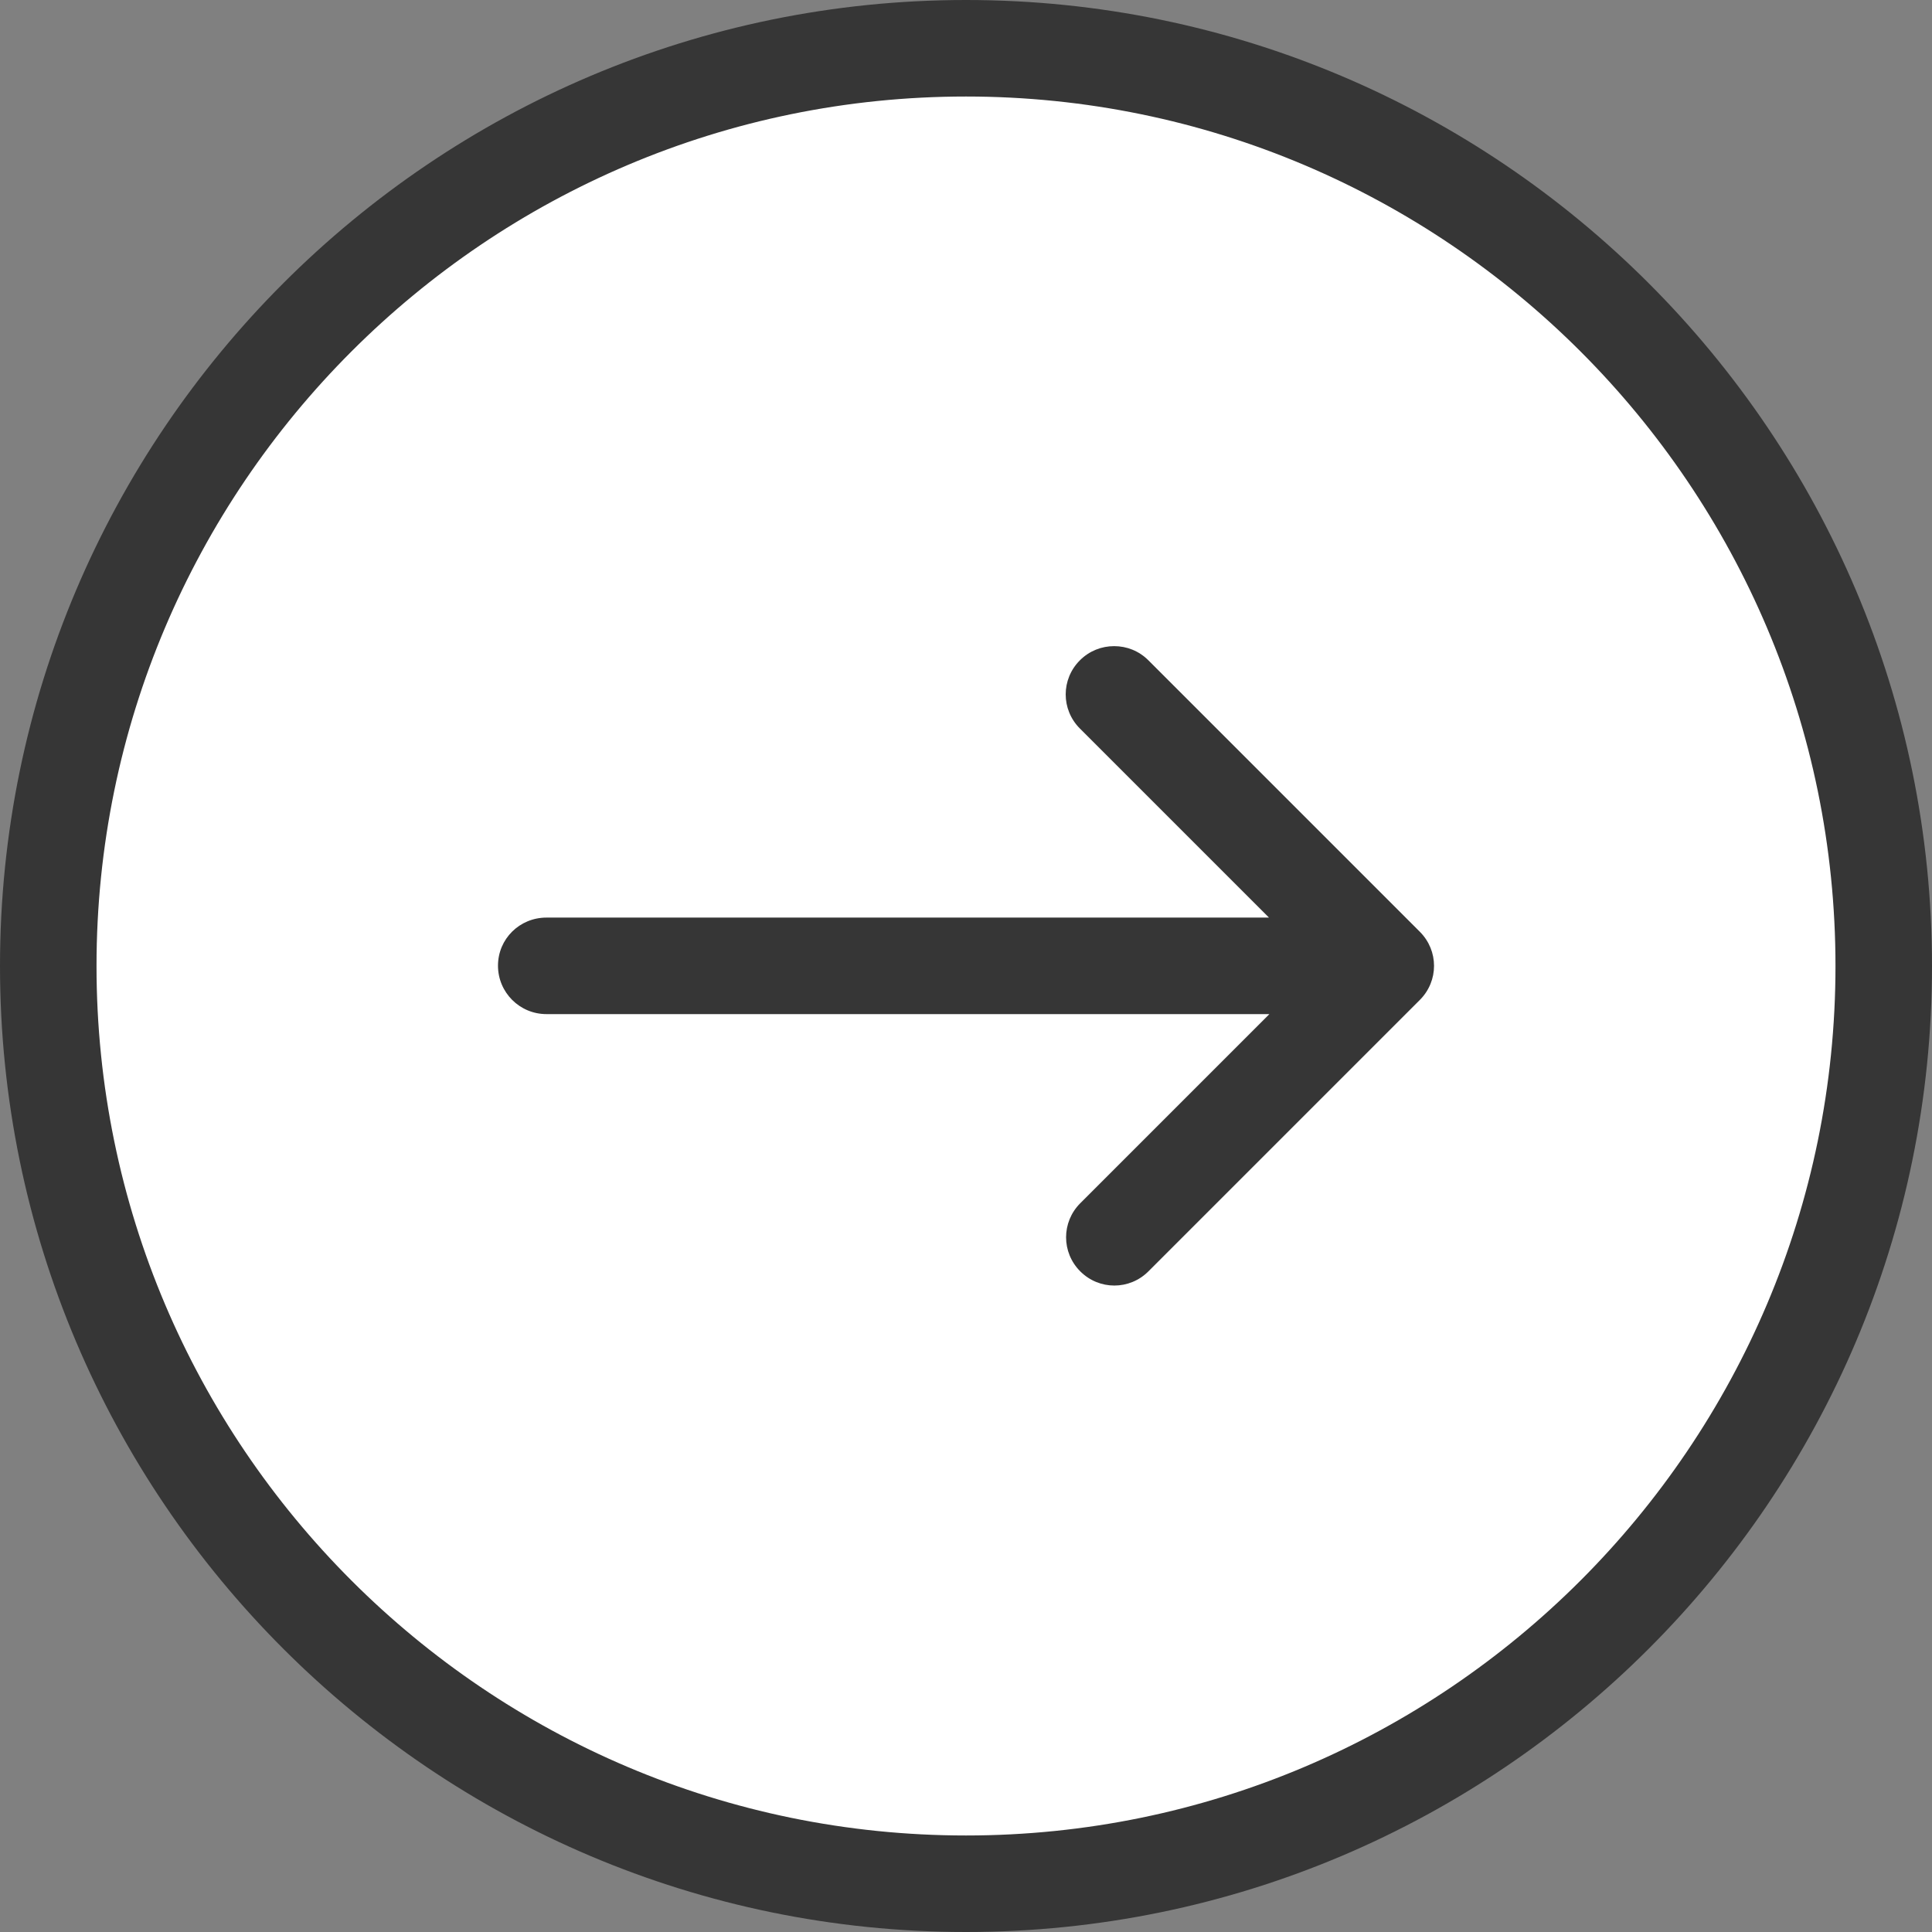 <?xml version="1.0" encoding="UTF-8"?> <svg xmlns="http://www.w3.org/2000/svg" width="70" height="70" viewBox="0 0 70 70" fill="none"><rect x="0" y="0" width="70" height="70" fill="#808080" stroke="none"/><circle cx="34.999" cy="35.001" r="33.333" fill="white"></circle><path d="M35 -2.37427e-07C54.298 -2.37427e-07 70 15.701 70 35C70 54.298 54.298 70 35 70C15.701 70 0 54.298 0 35C0 15.701 15.701 -2.37427e-07 35 -2.37427e-07ZM35 66.503C52.371 66.503 66.503 52.371 66.503 35C66.503 17.628 52.371 3.497 35 3.497C17.628 3.497 3.497 17.628 3.497 35C3.497 52.371 17.628 66.503 35 66.503Z" fill="#363636"></path><path d="M19.799 33.246H45.977L39.126 26.395C38.441 25.709 38.441 24.61 39.126 23.925C39.468 23.583 39.911 23.411 40.368 23.411C40.824 23.411 41.267 23.583 41.609 23.925L51.444 33.76C52.129 34.445 52.129 35.544 51.444 36.229L41.609 46.064C40.924 46.749 39.825 46.749 39.14 46.064C38.455 45.379 38.455 44.28 39.14 43.595L45.992 36.743H19.799C18.828 36.743 18.043 35.958 18.043 34.988C18.043 34.017 18.828 33.246 19.799 33.246Z" fill="#363636"></path></svg> 